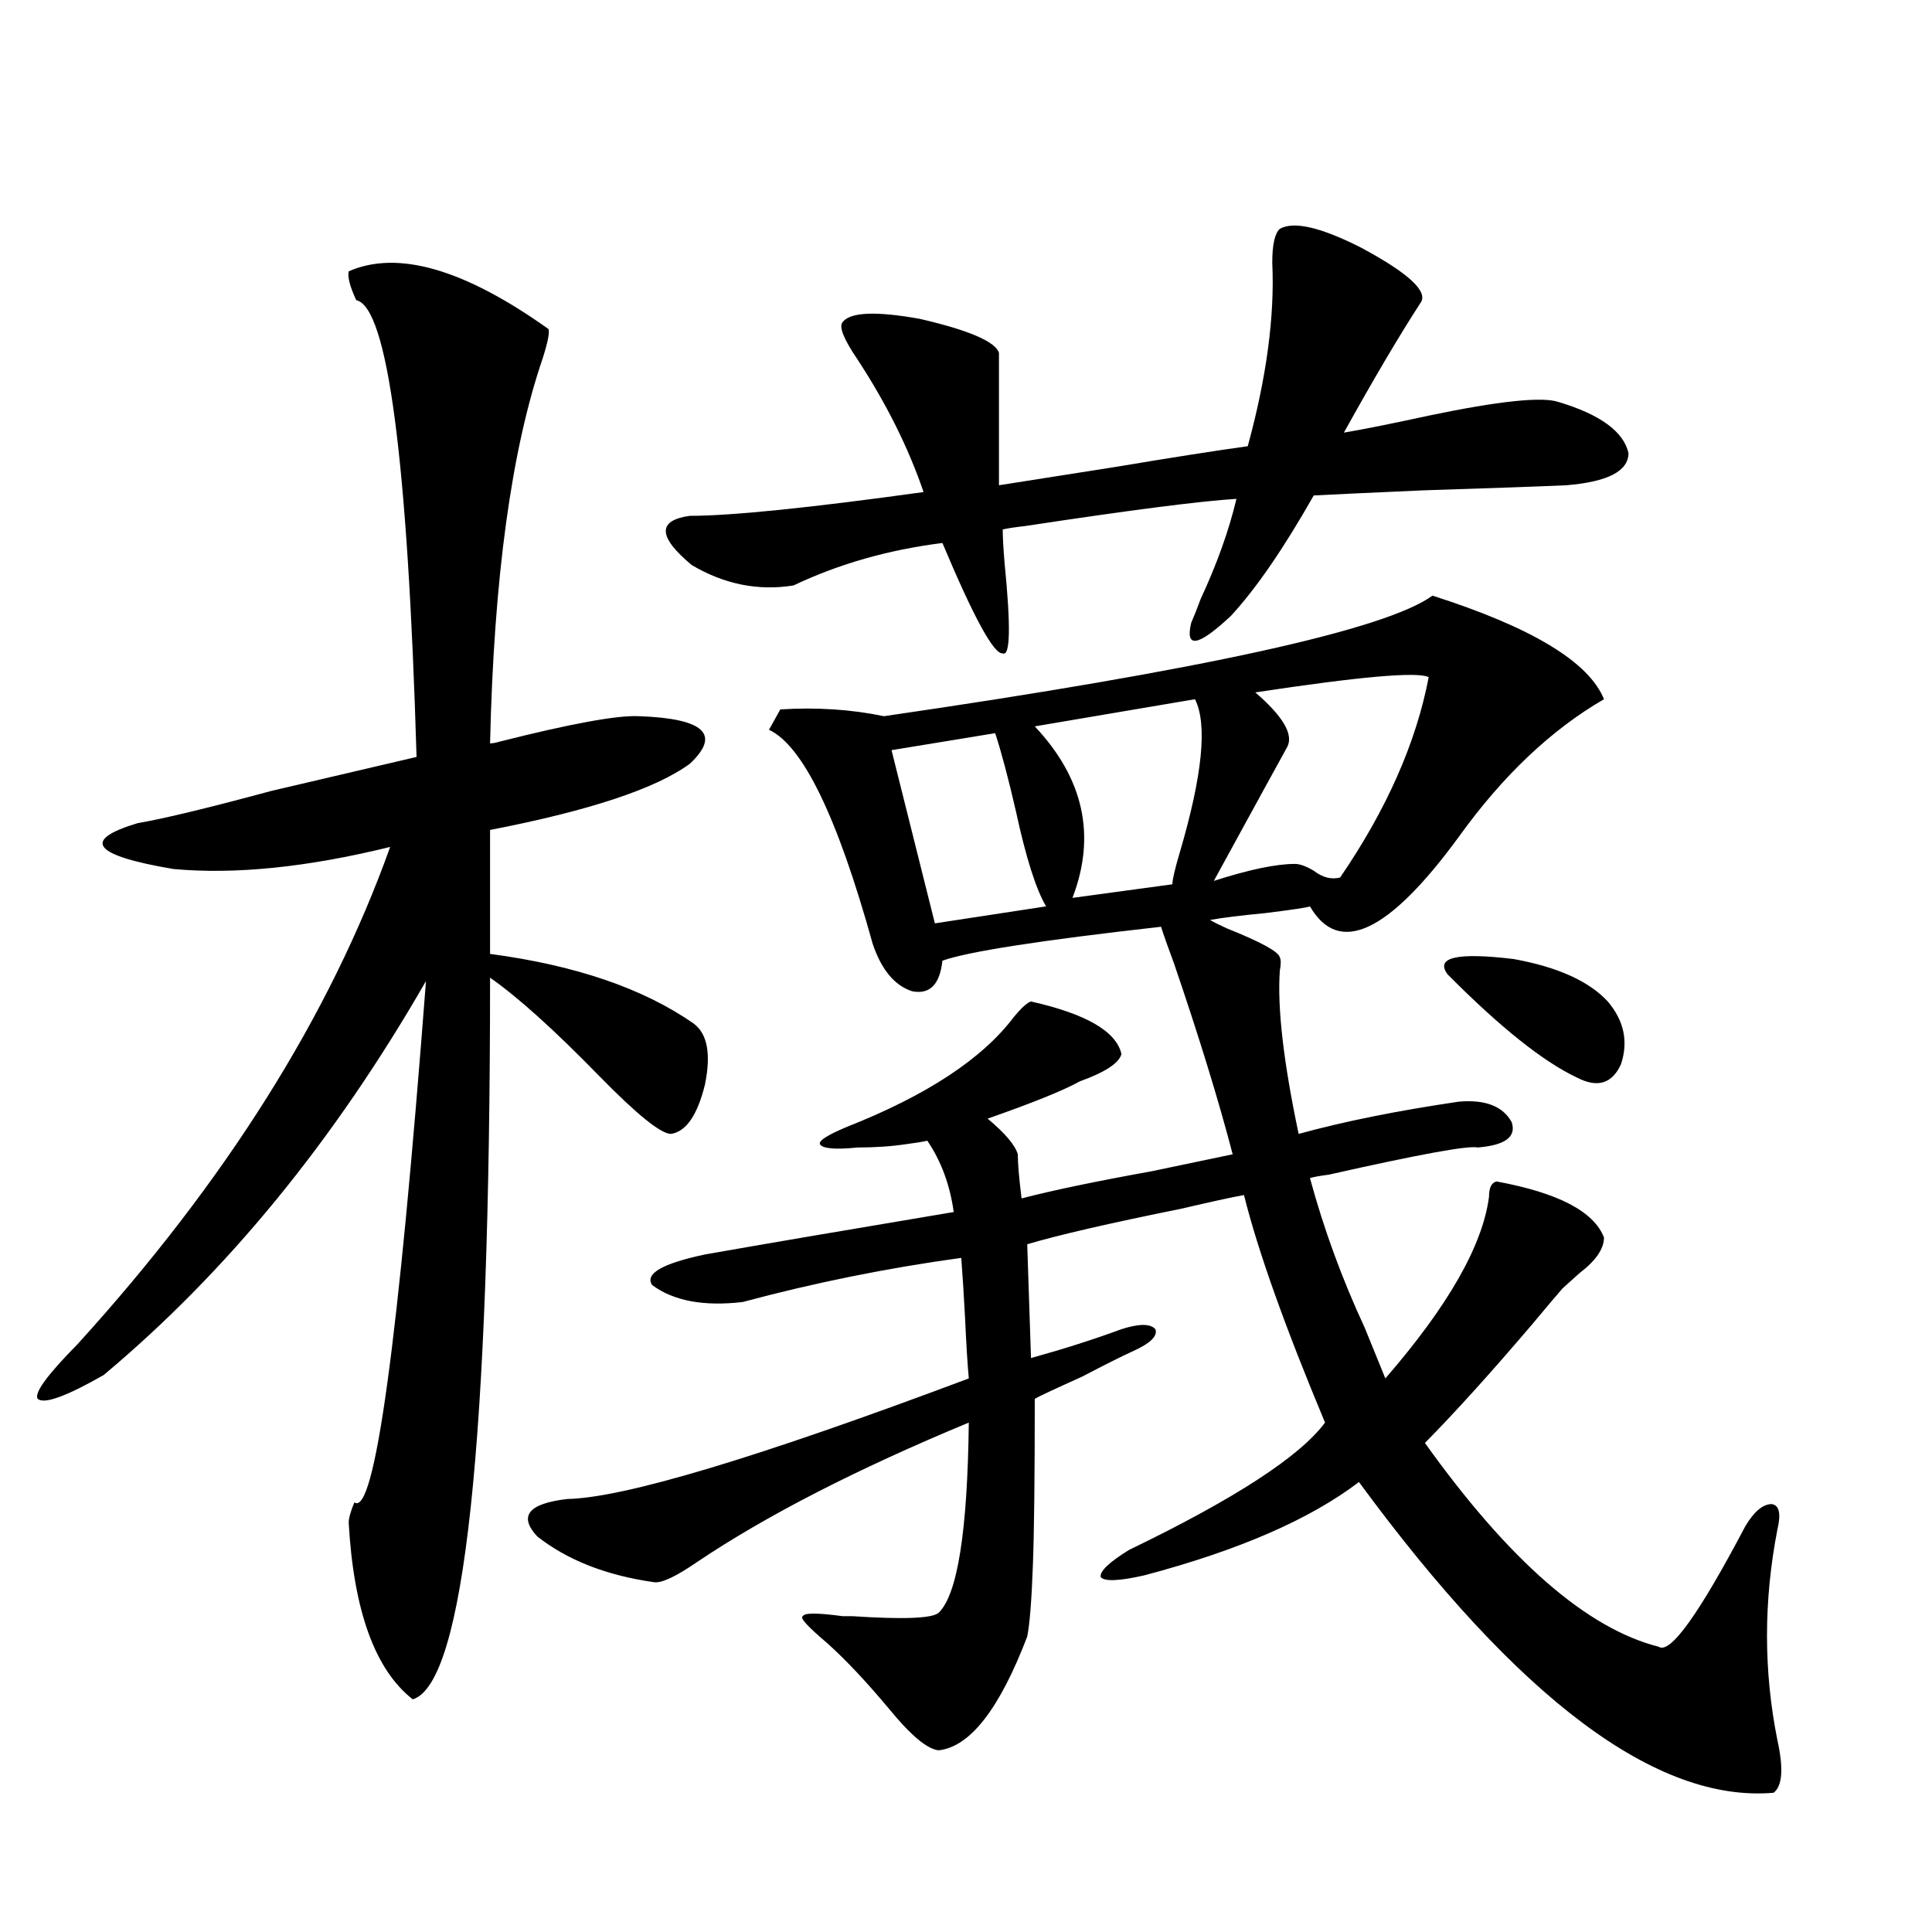 <?xml version="1.0" encoding="utf-8"?>
<!-- Generator: Adobe Illustrator 16.0.0, SVG Export Plug-In . SVG Version: 6.00 Build 0)  -->
<!DOCTYPE svg PUBLIC "-//W3C//DTD SVG 1.1//EN" "http://www.w3.org/Graphics/SVG/1.1/DTD/svg11.dtd">
<svg version="1.1" id="图层_1" xmlns="http://www.w3.org/2000/svg" xmlns:xlink="http://www.w3.org/1999/xlink" x="0px" y="0px"
	 width="1000px" height="1000px" viewBox="0 0 1000 1000" enable-background="new 0 0 1000 1000" xml:space="preserve">
<path d="M180.484,140.426c25.365-11.124,59.831-1.167,103.412,29.883c0.64,1.758-0.335,6.743-2.927,14.941
	c-16.265,47.461-25.365,113.969-27.316,199.512c1.296,0,2.927-0.288,4.878-0.879c37.072-9.366,61.126-13.76,72.193-13.184
	c33.81,1.181,42.59,9.38,26.341,24.609c-17.561,12.895-52.042,24.321-103.412,34.277v64.16
	c44.221,5.864,79.343,17.88,105.363,36.035c7.149,5.273,9.1,15.82,5.854,31.641c-3.902,15.82-9.756,24.321-17.561,25.488
	c-5.213,0-17.561-9.956-37.072-29.883c-23.414-24.019-42.286-41.006-56.584-50.977c0,240.82-13.338,365.323-39.999,373.535
	c-19.512-15.244-30.579-45.703-33.17-91.406c0-2.334,0.976-5.85,2.927-10.547c10.396,7.622,22.759-82.315,37.072-269.824
	c-47.484,82.617-103.092,150.595-166.825,203.906c-19.512,11.137-30.899,15.244-34.146,12.305
	c-1.951-2.925,4.878-12.305,20.487-28.125c76.736-84.375,130.729-170.206,161.947-257.52
	c-42.926,10.547-80.333,14.365-112.192,11.426c-41.63-7.031-47.804-14.941-18.536-23.73c13.658-2.334,36.737-7.91,69.267-16.699
	c32.514-7.608,57.56-13.472,75.12-17.578c-4.558-154.097-14.969-232.91-31.219-236.426
	C181.124,148.336,179.828,143.365,180.484,140.426z M403.893,367.184c18.856-1.167,36.737,0,53.657,3.516
	c165.194-24.019,259.826-44.824,283.896-62.402c51.371,16.411,80.974,34.277,88.778,53.613
	c-27.316,15.82-52.362,39.551-75.12,71.191c-36.432,49.809-62.117,61.826-77.071,36.035c-1.311,0.591-9.115,1.758-23.414,3.516
	c-12.363,1.181-21.798,2.348-28.292,3.516c1.951,1.181,4.878,2.637,8.78,4.395c17.561,7.031,26.661,12.016,27.316,14.941
	c0.64,1.181,0.64,3.516,0,7.031c-1.311,19.336,1.951,47.461,9.756,84.375c23.414-6.441,51.051-12.002,82.925-16.699
	c13.658-1.167,22.759,2.348,27.316,10.547c2.592,7.622-3.262,12.016-17.561,13.184c-4.558-1.167-30.243,3.516-77.071,14.063
	c-4.558,0.591-7.805,1.181-9.756,1.758c7.149,26.367,16.585,52.158,28.292,77.344c4.543,11.137,8.125,19.927,10.731,26.367
	c32.514-37.491,50.395-68.843,53.657-94.043c0-4.683,1.296-7.32,3.902-7.91c31.859,5.864,50.395,15.532,55.608,29.004
	c0,5.864-4.238,12.016-12.683,18.457c-3.902,3.516-6.829,6.152-8.78,7.91c-2.607,2.939-7.805,9.091-15.609,18.457
	c-21.463,25.2-39.999,45.703-55.608,61.523c43.566,60.947,83.9,96.089,120.973,105.469c5.854,4.092,20.807-16.699,44.877-62.402
	c4.542-7.608,9.1-11.426,13.658-11.426c3.902,0.591,4.878,4.985,2.927,13.184c-7.165,36.914-7.165,73.238,0,108.984
	c3.247,14.639,2.591,23.73-1.951,27.246c-60.486,5.273-132.039-48.34-214.629-160.84c-25.365,19.336-62.438,35.458-111.217,48.34
	c-13.018,2.939-20.487,3.227-22.438,0.879c-0.656-2.925,4.222-7.608,14.634-14.063c54.633-26.367,88.443-48.34,101.461-65.918
	c-20.823-49.795-34.801-89.058-41.95-117.773c-6.509,1.181-17.24,3.516-32.194,7.031c-37.728,7.622-64.389,13.774-79.998,18.457
	l1.951,58.887c16.905-4.683,32.514-9.668,46.828-14.941c9.1-2.925,14.954-2.925,17.561,0c1.296,3.516-2.607,7.333-11.707,11.426
	c-5.213,2.348-13.993,6.743-26.341,13.184c-14.314,6.455-22.438,10.259-24.39,11.426c0,41.02-0.335,69.736-0.976,86.133
	c-0.656,18.169-1.631,30.459-2.927,36.914c-14.314,37.491-29.603,57.129-45.853,58.886c-5.854-0.59-14.314-7.622-25.365-21.094
	c-11.707-14.063-22.438-25.488-32.194-34.277c-10.411-8.789-14.634-13.486-12.683-14.063c0.64-1.758,7.469-1.758,20.487,0
	c0.64,0,2.271,0,4.878,0c26.661,1.758,41.615,1.167,44.877-1.758c9.756-9.366,14.954-42.188,15.609-98.438
	c-57.895,24.033-104.723,48.052-140.484,72.07c-11.067,7.622-18.536,11.137-22.438,10.547c-24.725-3.516-44.877-11.426-60.486-23.73
	c-9.756-10.547-4.558-16.988,15.609-19.336c29.268-0.577,98.534-21.382,207.8-62.402c-0.656-7.031-1.311-17.578-1.951-31.641
	c-0.656-12.305-1.311-22.549-1.951-30.762c-38.383,5.273-76.096,12.895-113.168,22.852c-20.167,2.348-35.777-0.577-46.828-8.789
	c-3.902-5.85,5.198-11.124,27.316-15.82c29.908-5.273,72.833-12.593,128.777-21.973c-1.951-14.063-6.509-26.367-13.658-36.914
	c-2.607,0.591-6.189,1.181-10.731,1.758c-7.805,1.181-16.265,1.758-25.365,1.758c-11.707,1.181-18.216,0.591-19.512-1.758
	c-0.656-1.758,3.902-4.683,13.658-8.789c41.615-16.397,70.562-35.445,86.827-57.129c3.902-4.683,6.829-7.32,8.78-7.91
	c28.612,6.455,44.221,15.532,46.828,27.246c-1.311,4.697-8.46,9.38-21.463,14.063c-8.46,4.697-24.39,11.137-47.804,19.336
	c9.1,7.622,14.299,13.774,15.609,18.457c0,4.697,0.64,12.305,1.951,22.852c15.609-4.092,38.048-8.789,67.315-14.063
	c19.512-4.092,33.49-7.031,41.95-8.789c-7.164-27.534-17.24-60.342-30.243-98.438c-3.262-8.789-5.533-15.23-6.829-19.336
	c-62.438,7.031-100.165,12.895-113.168,17.578c-1.311,12.305-6.509,17.578-15.609,15.82c-9.116-2.925-15.945-11.124-20.487-24.609
	c-18.216-65.616-36.097-102.53-53.657-110.742L403.893,367.184z M662.423,118.453c7.149-4.092,21.128-0.879,41.95,9.668
	c24.054,12.895,34.466,22.275,31.219,28.125c-11.067,17.001-24.39,39.551-39.999,67.676c10.396-1.758,25.03-4.683,43.901-8.789
	c36.417-7.608,58.855-9.956,67.315-7.031c21.463,6.455,33.49,15.244,36.097,26.367c0,9.38-10.731,14.941-32.194,16.699
	c-13.018,0.591-37.728,1.469-74.145,2.637c-26.676,1.181-45.532,2.06-56.584,2.637c-15.609,27.548-29.923,48.34-42.926,62.402
	c-16.92,15.82-23.749,17.001-20.487,3.516c1.296-2.925,2.927-7.031,4.878-12.305c8.445-18.155,14.634-35.445,18.536-51.855
	c-18.871,1.181-55.288,5.864-109.266,14.063c-5.213,0.591-9.115,1.181-11.707,1.758c0,4.106,0.32,9.97,0.976,17.578
	c3.247,32.822,2.927,48.34-0.976,46.582c-4.558,0.591-14.969-18.457-31.219-57.129c-27.972,3.516-53.657,10.849-77.071,21.973
	c-18.216,2.939-35.777-0.577-52.682-10.547c-17.561-14.639-17.896-23.14-0.976-25.488c21.463,0,61.782-4.092,120.973-12.305
	c-7.805-22.852-19.192-45.703-34.146-68.555c-7.165-10.547-9.756-16.988-7.805-19.336c3.902-5.273,17.225-5.85,39.999-1.758
	c25.365,5.864,39.023,11.728,40.975,17.578v68.555c14.954-2.334,35.441-5.562,61.462-9.668c27.957-4.683,50.395-8.198,67.315-10.547
	c9.756-35.733,13.978-67.374,12.683-94.922C658.521,126.666,659.817,120.802,662.423,118.453z M515.11,379.489l-53.657,8.789
	l22.438,89.648l57.56-8.789c-5.213-8.789-10.411-25.186-15.609-49.219C521.939,402.931,518.357,389.459,515.11,379.489z
	 M618.522,361.91l-82.925,14.063c25.365,26.958,31.859,56.552,19.512,88.77l51.706-7.031c0-2.334,1.296-7.91,3.902-16.699
	C622.424,401.173,625.016,374.806,618.522,361.91z M739.495,350.485c-5.854-2.925-35.777-0.288-89.754,7.91
	c14.299,12.305,19.832,21.684,16.585,28.125c-3.902,7.031-16.585,30.185-38.048,69.434c18.201-5.85,32.194-8.789,41.95-8.789
	c2.592,0,5.854,1.181,9.756,3.516c4.543,3.516,9.1,4.697,13.658,3.516C717.697,419.039,732.986,384.474,739.495,350.485z
	 M749.25,504.293c-6.509-8.789,4.878-11.426,34.146-7.91c22.759,4.106,39.023,11.426,48.779,21.973
	c8.445,9.97,10.731,20.805,6.829,32.52c-4.558,9.97-12.042,12.305-22.438,7.031C799.005,549.708,776.567,531.842,749.25,504.293z"/>
</svg>
